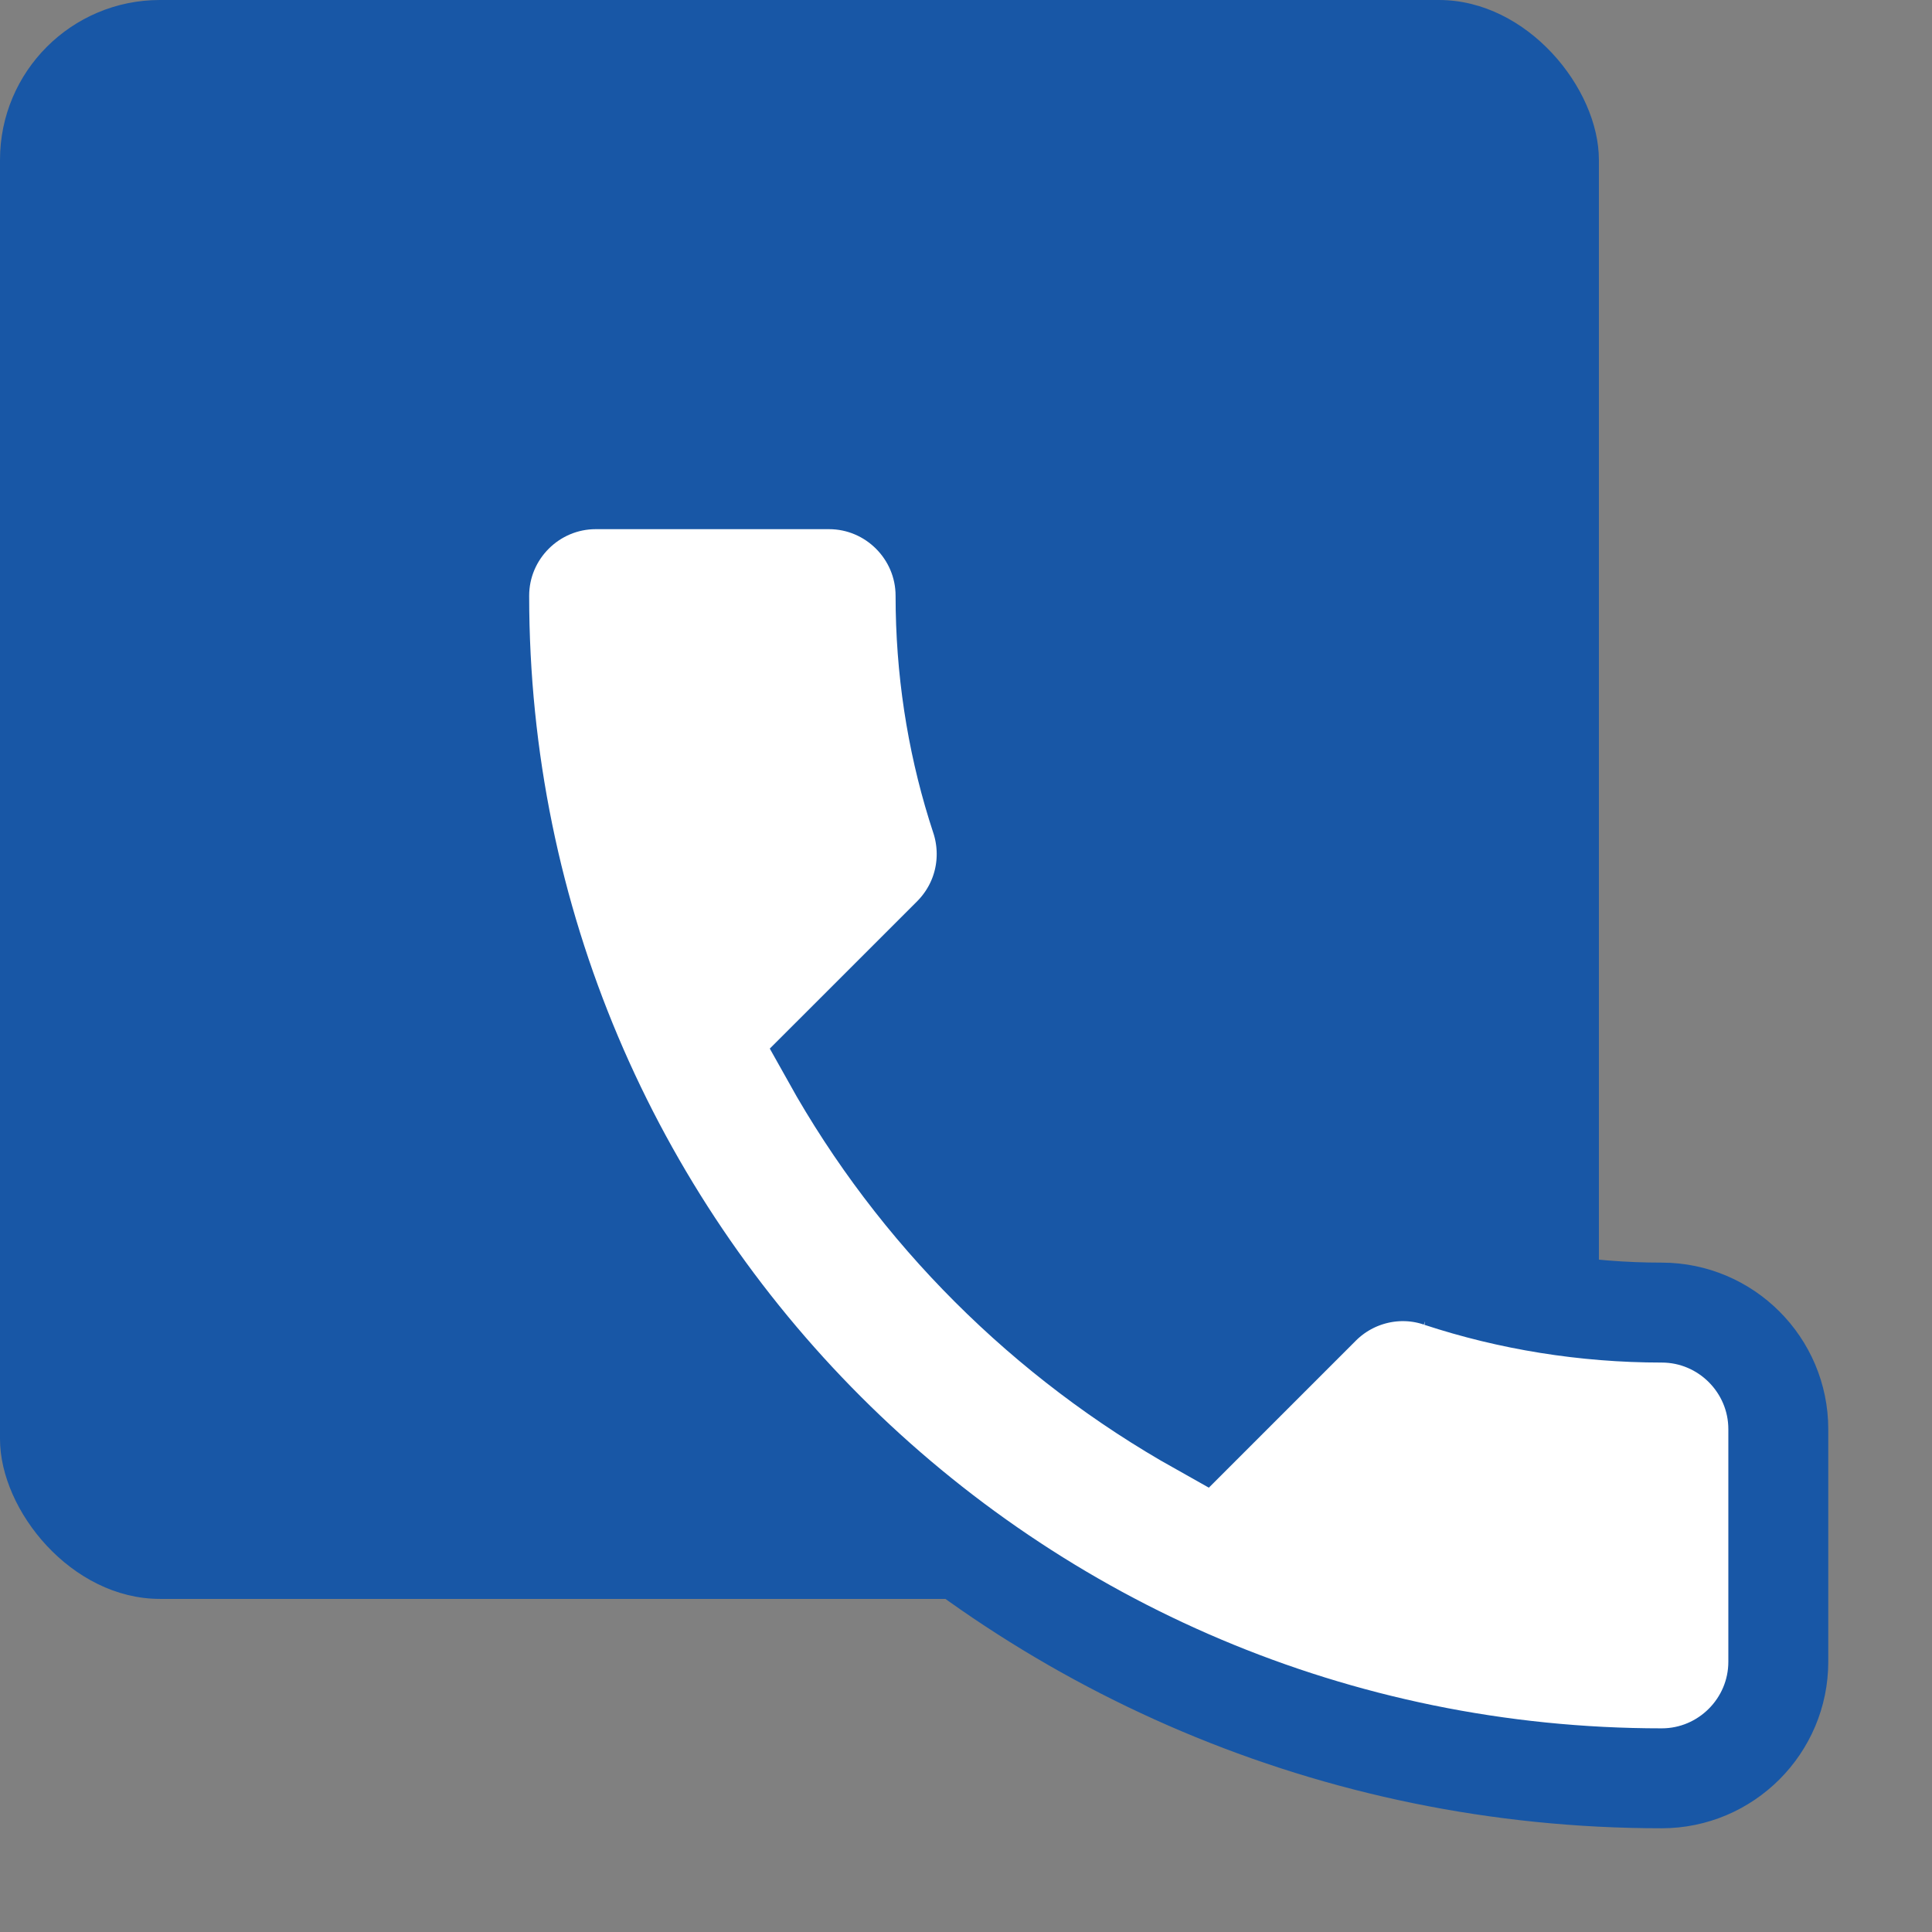 <?xml version="1.0" encoding="utf-8"?>
<svg xmlns="http://www.w3.org/2000/svg" fill="none" height="100%" overflow="visible" preserveAspectRatio="none" style="display: block;" viewBox="0 0 58 58" width="100%">
<rect x="0" y="0" width="58" height="58" fill="#808080" stroke="none"/>
<g id="Frame 3">
<rect fill="#1857A6" height="48" rx="4.8" width="48"/>
<g id="Icon">
<path d="M24.886 14.386C26.814 14.386 28.386 15.957 28.386 17.886C28.386 20.079 28.714 22.186 29.324 24.162L29.45 24.556L29.453 24.565L29.457 24.576C29.837 25.785 29.558 27.154 28.586 28.126L24.972 31.739C27.553 36.365 31.4 40.199 36.033 42.797L39.645 39.185C40.589 38.242 41.989 37.92 43.232 38.347H43.231C45.316 39.033 47.572 39.405 49.886 39.405C51.814 39.405 53.386 40.977 53.386 42.905V49.886C53.386 51.814 51.814 53.386 49.886 53.386C30.277 53.386 14.386 37.494 14.386 17.886C14.386 15.957 15.957 14.386 17.886 14.386H24.886Z" fill="white" id="Vector" stroke="#1857A6" stroke-width="3"/>
</g>
</g>
</svg>